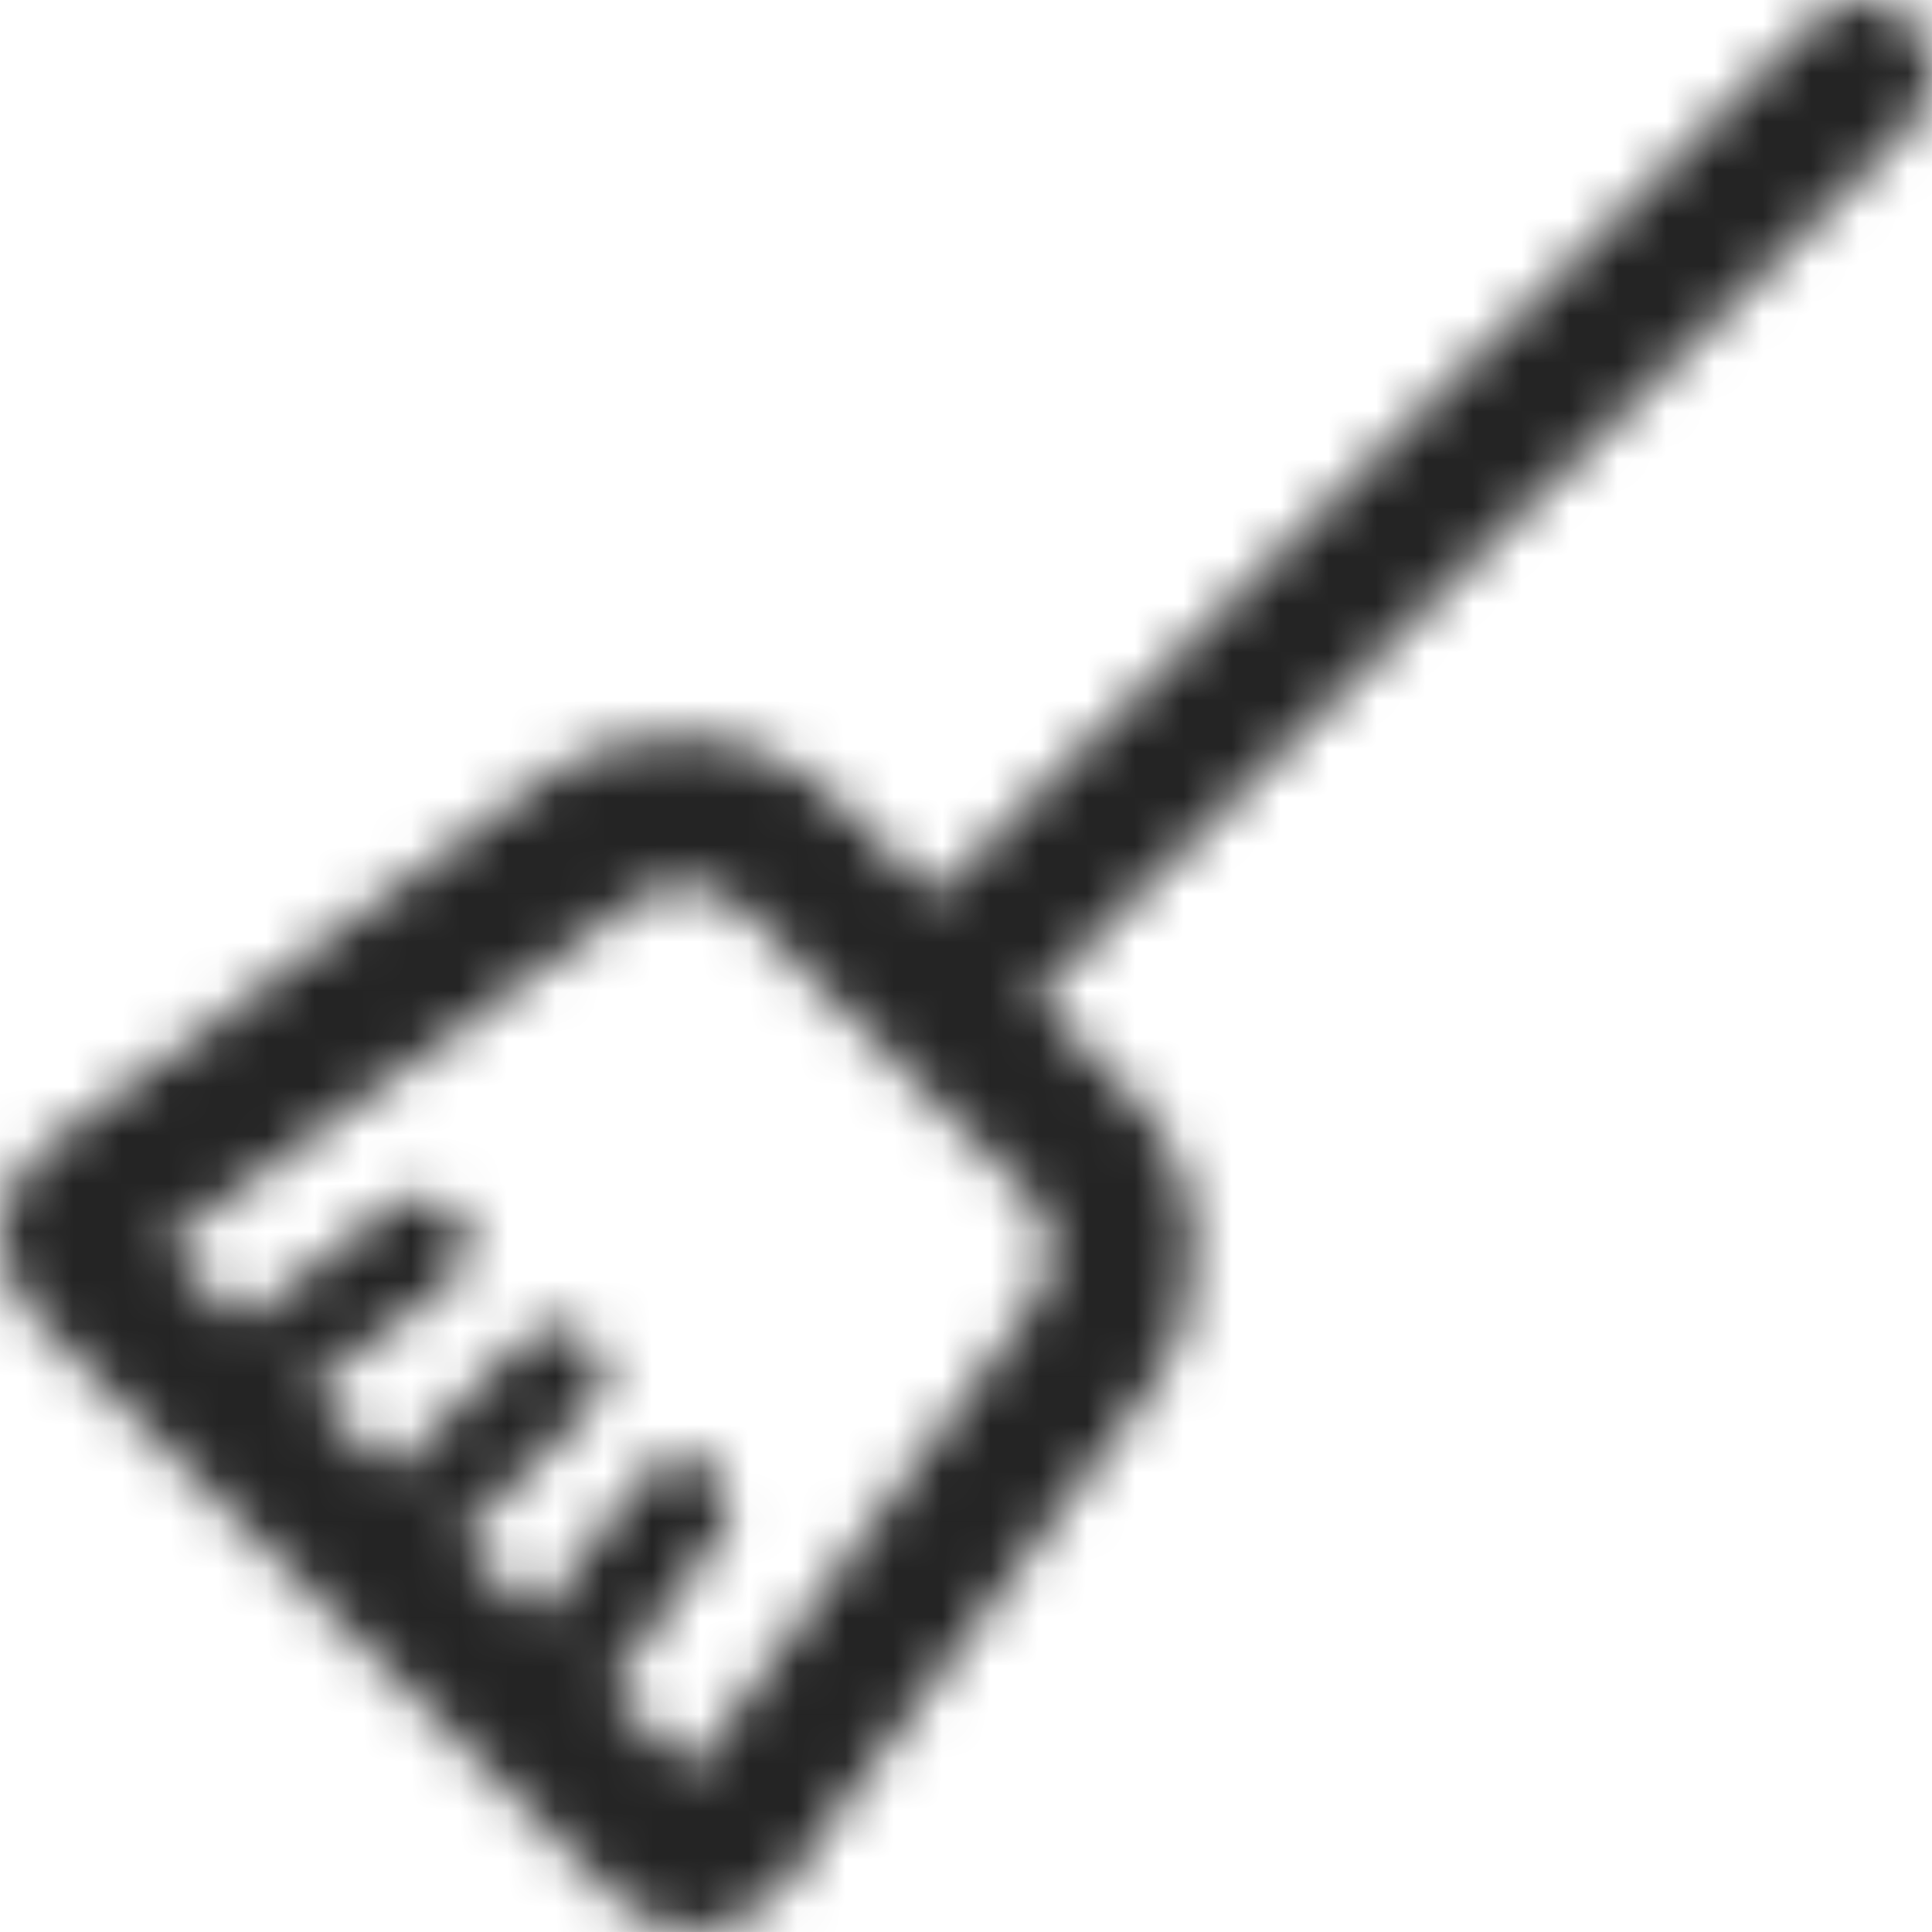 <svg width="40" height="40" viewBox="0 0 40 40" fill="none" xmlns="http://www.w3.org/2000/svg">
<mask id="mask0_10157_810" style="mask-type:alpha" maskUnits="userSpaceOnUse" x="0" y="0" width="40" height="40">
<path d="M39.625 0.45C39.024 -0.15 38.124 -0.15 37.523 0.45L19.312 18.562L17.411 16.66C15.71 14.959 13.108 14.759 11.207 16.16L0.901 23.765C0.4 24.165 0 24.765 0 25.466C0 26.166 0.2 26.767 0.7 27.267L12.708 39.275C13.108 39.675 13.709 39.975 14.309 39.975C14.409 39.975 14.409 39.975 14.509 39.975C15.21 39.875 15.81 39.575 16.21 39.074L23.815 28.768C25.216 26.867 25.016 24.165 23.315 22.564L21.413 20.663L39.625 2.552C40.125 1.951 40.125 0.951 39.625 0.45ZM21.413 26.967L14.309 36.673L12.608 34.972L14.909 31.77C15.21 31.37 15.109 30.669 14.709 30.369C14.309 30.069 13.608 30.169 13.308 30.569L11.107 33.471L9.506 31.87L12.208 29.168C12.608 28.768 12.608 28.168 12.208 27.767C11.807 27.367 11.207 27.367 10.807 27.767L8.105 30.469L6.404 28.768L9.306 26.567C9.706 26.266 9.806 25.566 9.506 25.166C9.206 24.765 8.505 24.665 8.105 24.966L5.003 27.367L3.402 25.766L13.108 18.662C13.809 18.161 14.809 18.261 15.41 18.862L21.313 24.765C21.814 25.266 21.914 26.266 21.413 26.967Z" fill="#242424"/>
</mask>
<g mask="url(#mask0_10157_810)">
<rect x="-96.044" y="-94.227" width="228.429" height="228.429" rx="20" fill="#242424"/>
</g>
</svg>
